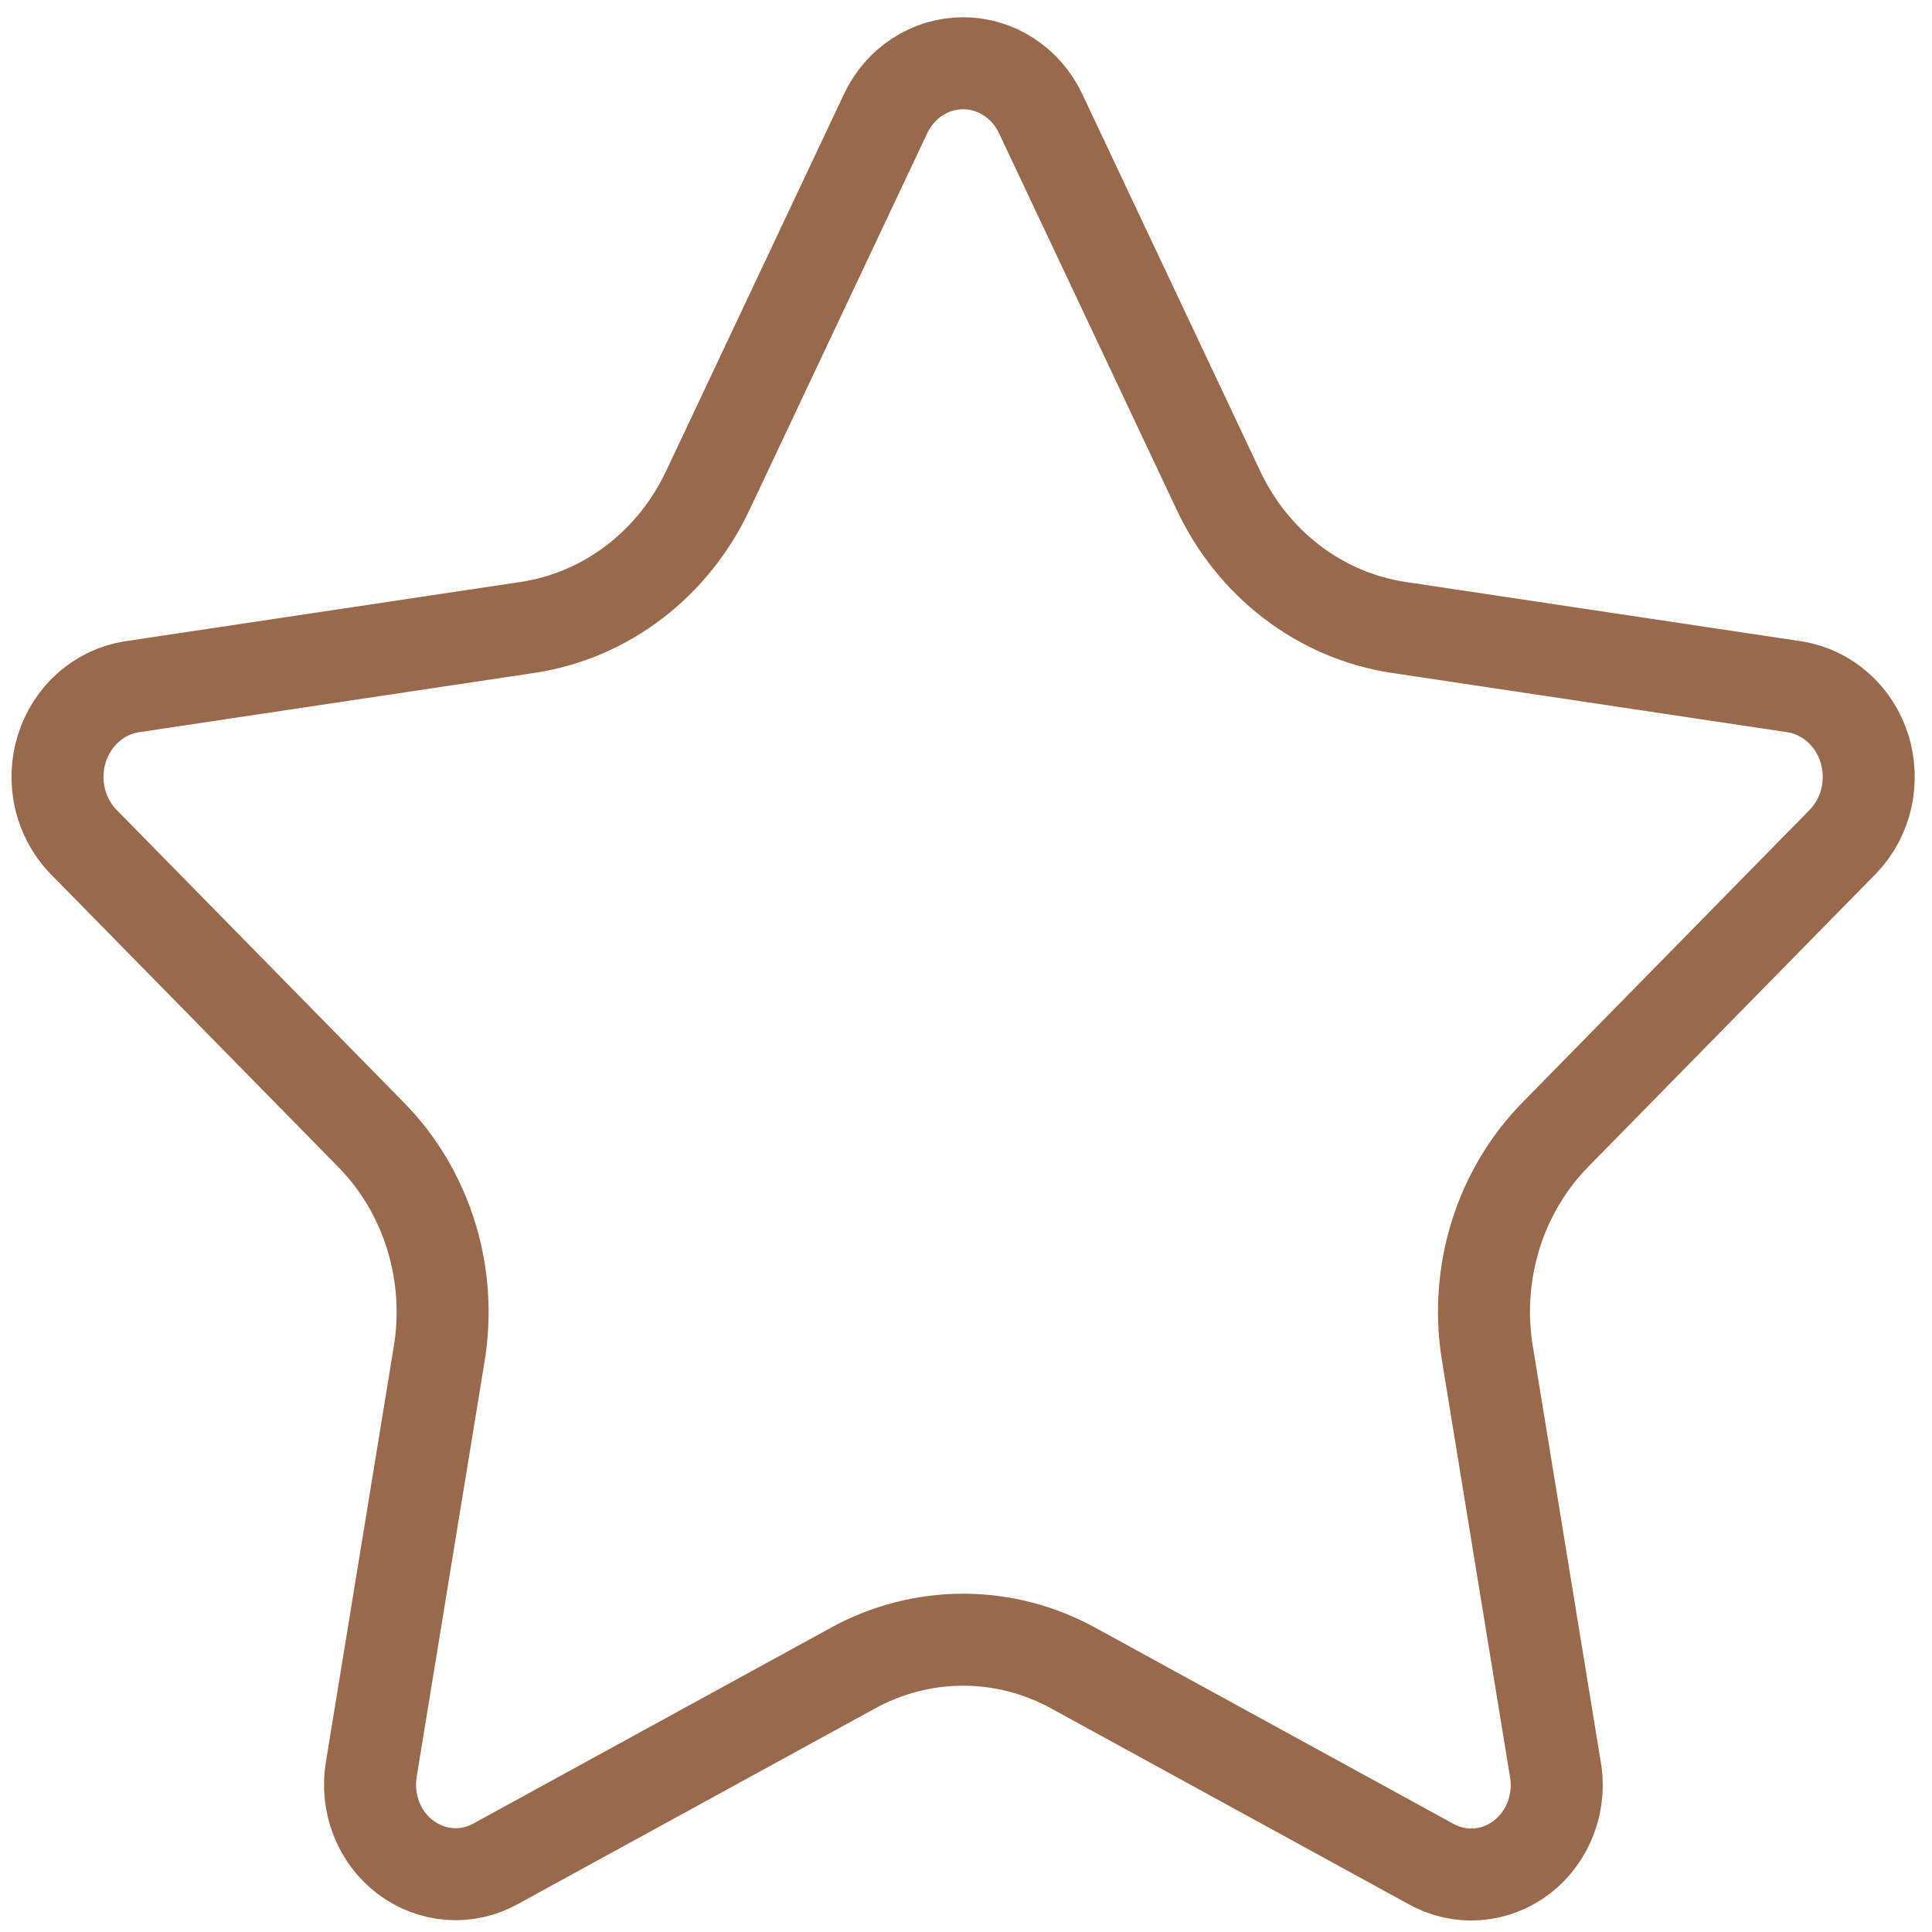 <svg width="42" height="42" viewBox="0 0 42 42" fill="none" xmlns="http://www.w3.org/2000/svg">
<path d="M22.621 2.467L26.484 10.654C26.854 11.444 27.402 12.129 28.081 12.648C28.76 13.168 29.55 13.507 30.382 13.636L39.03 14.933C39.374 14.991 39.696 15.147 39.961 15.383C40.226 15.62 40.424 15.929 40.532 16.276C40.64 16.622 40.654 16.993 40.574 17.348C40.493 17.702 40.321 18.027 40.075 18.285L33.82 24.657C33.223 25.263 32.776 26.011 32.517 26.836C32.258 27.662 32.194 28.542 32.331 29.399L33.802 38.401C33.876 38.765 33.849 39.143 33.723 39.491C33.598 39.839 33.379 40.142 33.094 40.365C32.809 40.587 32.468 40.719 32.113 40.745C31.758 40.771 31.403 40.691 31.091 40.512L23.347 36.271C22.605 35.86 21.777 35.646 20.938 35.646C20.098 35.646 19.27 35.86 18.528 36.271L10.784 40.512C10.476 40.685 10.127 40.764 9.779 40.739C9.43 40.714 9.095 40.587 8.812 40.373C8.529 40.158 8.309 39.865 8.179 39.526C8.048 39.187 8.011 38.816 8.073 38.456L9.544 29.454C9.69 28.589 9.631 27.698 9.371 26.862C9.112 26.026 8.66 25.268 8.055 24.657L1.8 18.285C1.554 18.027 1.382 17.702 1.301 17.348C1.221 16.993 1.235 16.622 1.343 16.276C1.451 15.929 1.649 15.62 1.914 15.383C2.179 15.147 2.501 14.991 2.845 14.933L11.493 13.636C12.325 13.507 13.115 13.168 13.794 12.648C14.473 12.129 15.021 11.444 15.391 10.654L19.254 2.467C19.409 2.139 19.649 1.863 19.947 1.67C20.244 1.477 20.587 1.375 20.938 1.375C21.288 1.375 21.631 1.477 21.928 1.67C22.226 1.863 22.466 2.139 22.621 2.467V2.467Z" stroke="#98694B" stroke-width="2" stroke-linecap="round" stroke-linejoin="round"/>
</svg>
